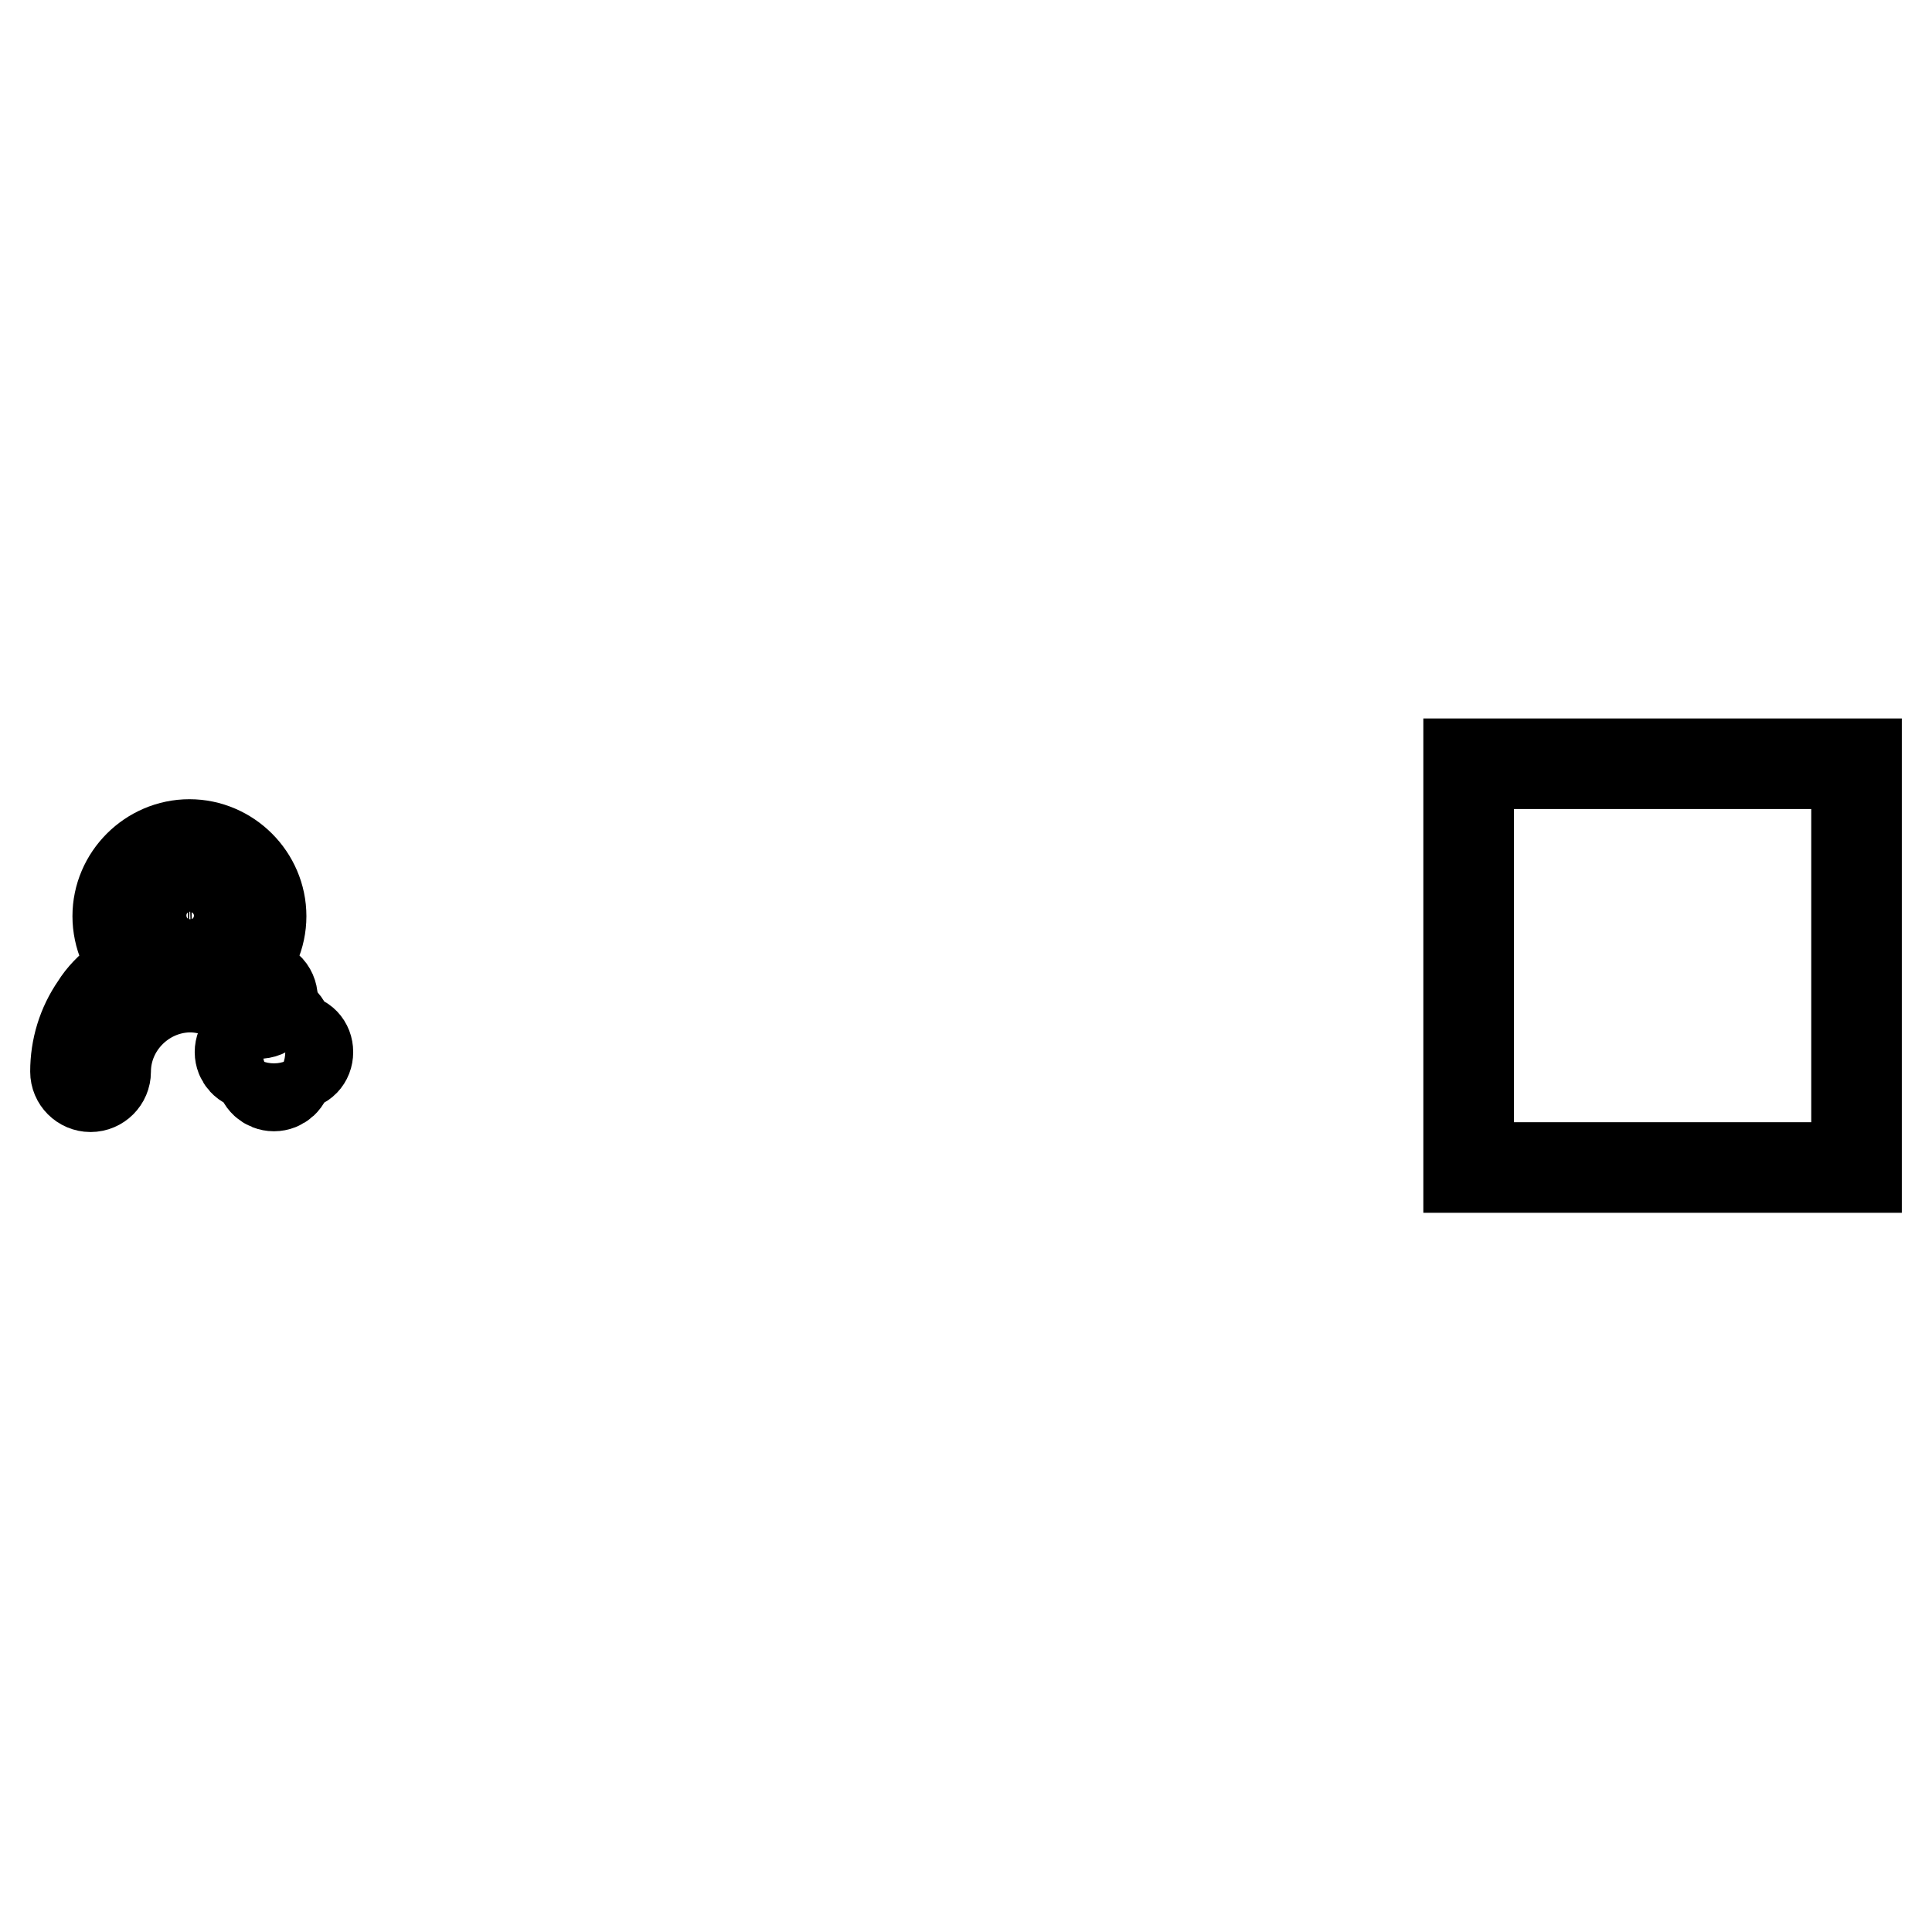 <?xml version="1.0" encoding="utf-8"?>
<!-- Svg Vector Icons : http://www.onlinewebfonts.com/icon -->
<!DOCTYPE svg PUBLIC "-//W3C//DTD SVG 1.1//EN" "http://www.w3.org/Graphics/SVG/1.1/DTD/svg11.dtd">
<svg version="1.1" xmlns="http://www.w3.org/2000/svg" xmlns:xlink="http://www.w3.org/1999/xlink" x="0px" y="0px" viewBox="0 0 256 256" enable-background="new 0 0 256 256" xml:space="preserve">
<g><g><path stroke-width="12" fill-opacity="0" stroke="#000000"  d="M34.2,134.3L34.2,134.3c0.6,0,1.1-0.2,1.4-0.6c0.7-0.8,0.7-2.1-0.1-2.8c-1.2-1.1-2.5-2-3.9-2.6c1.9-1.8,3-4.3,3-6.9c0-5.2-4.3-9.5-9.5-9.5s-9.5,4.3-9.5,9.5c0,2.6,1.1,5.2,3,6.9c-1,0.5-1.9,1-2.8,1.7c-1.2,0.9-2.3,2-3.1,3.3c-1.8,2.6-2.7,5.6-2.7,8.7c0,1.1,0.9,2,2,2c1.1,0,2-0.9,2-2c0-6,4.9-11,10.9-11.2c0.1,0,0.2,0,0.3,0c0.1,0,0.2,0,0.3,0c2.7,0.1,5.3,1.2,7.3,3C33.2,134.1,33.7,134.3,34.2,134.3z M25.4,126.8c-0.1,0-0.2,0-0.3,0s-0.2,0-0.2,0c-2.9-0.1-5.2-2.5-5.2-5.5c0-3,2.5-5.5,5.5-5.5s5.5,2.5,5.5,5.5C30.7,124.2,28.4,126.7,25.4,126.8z"/><path stroke-width="12" fill-opacity="0" stroke="#000000"  d="M39.2,137.7h-1.2v-1.2c0-0.9-0.8-1.6-1.7-1.6c-0.9,0-1.7,0.7-1.7,1.6v1.2h-1.2c-0.9,0-1.6,0.8-1.6,1.7s0.7,1.7,1.6,1.7h1.2l0,1.2l0,0c0,0.9,0.8,1.6,1.7,1.6c0.9,0,1.7-0.7,1.7-1.6l0-1.2h1.2c0.9,0,1.6-0.7,1.6-1.7S40.1,137.7,39.2,137.7z"/><path stroke-width="12" fill-opacity="0" stroke="#000000"  d="M194.6,101.2H246v53.5h-51.4V101.2z"/></g></g>
</svg>